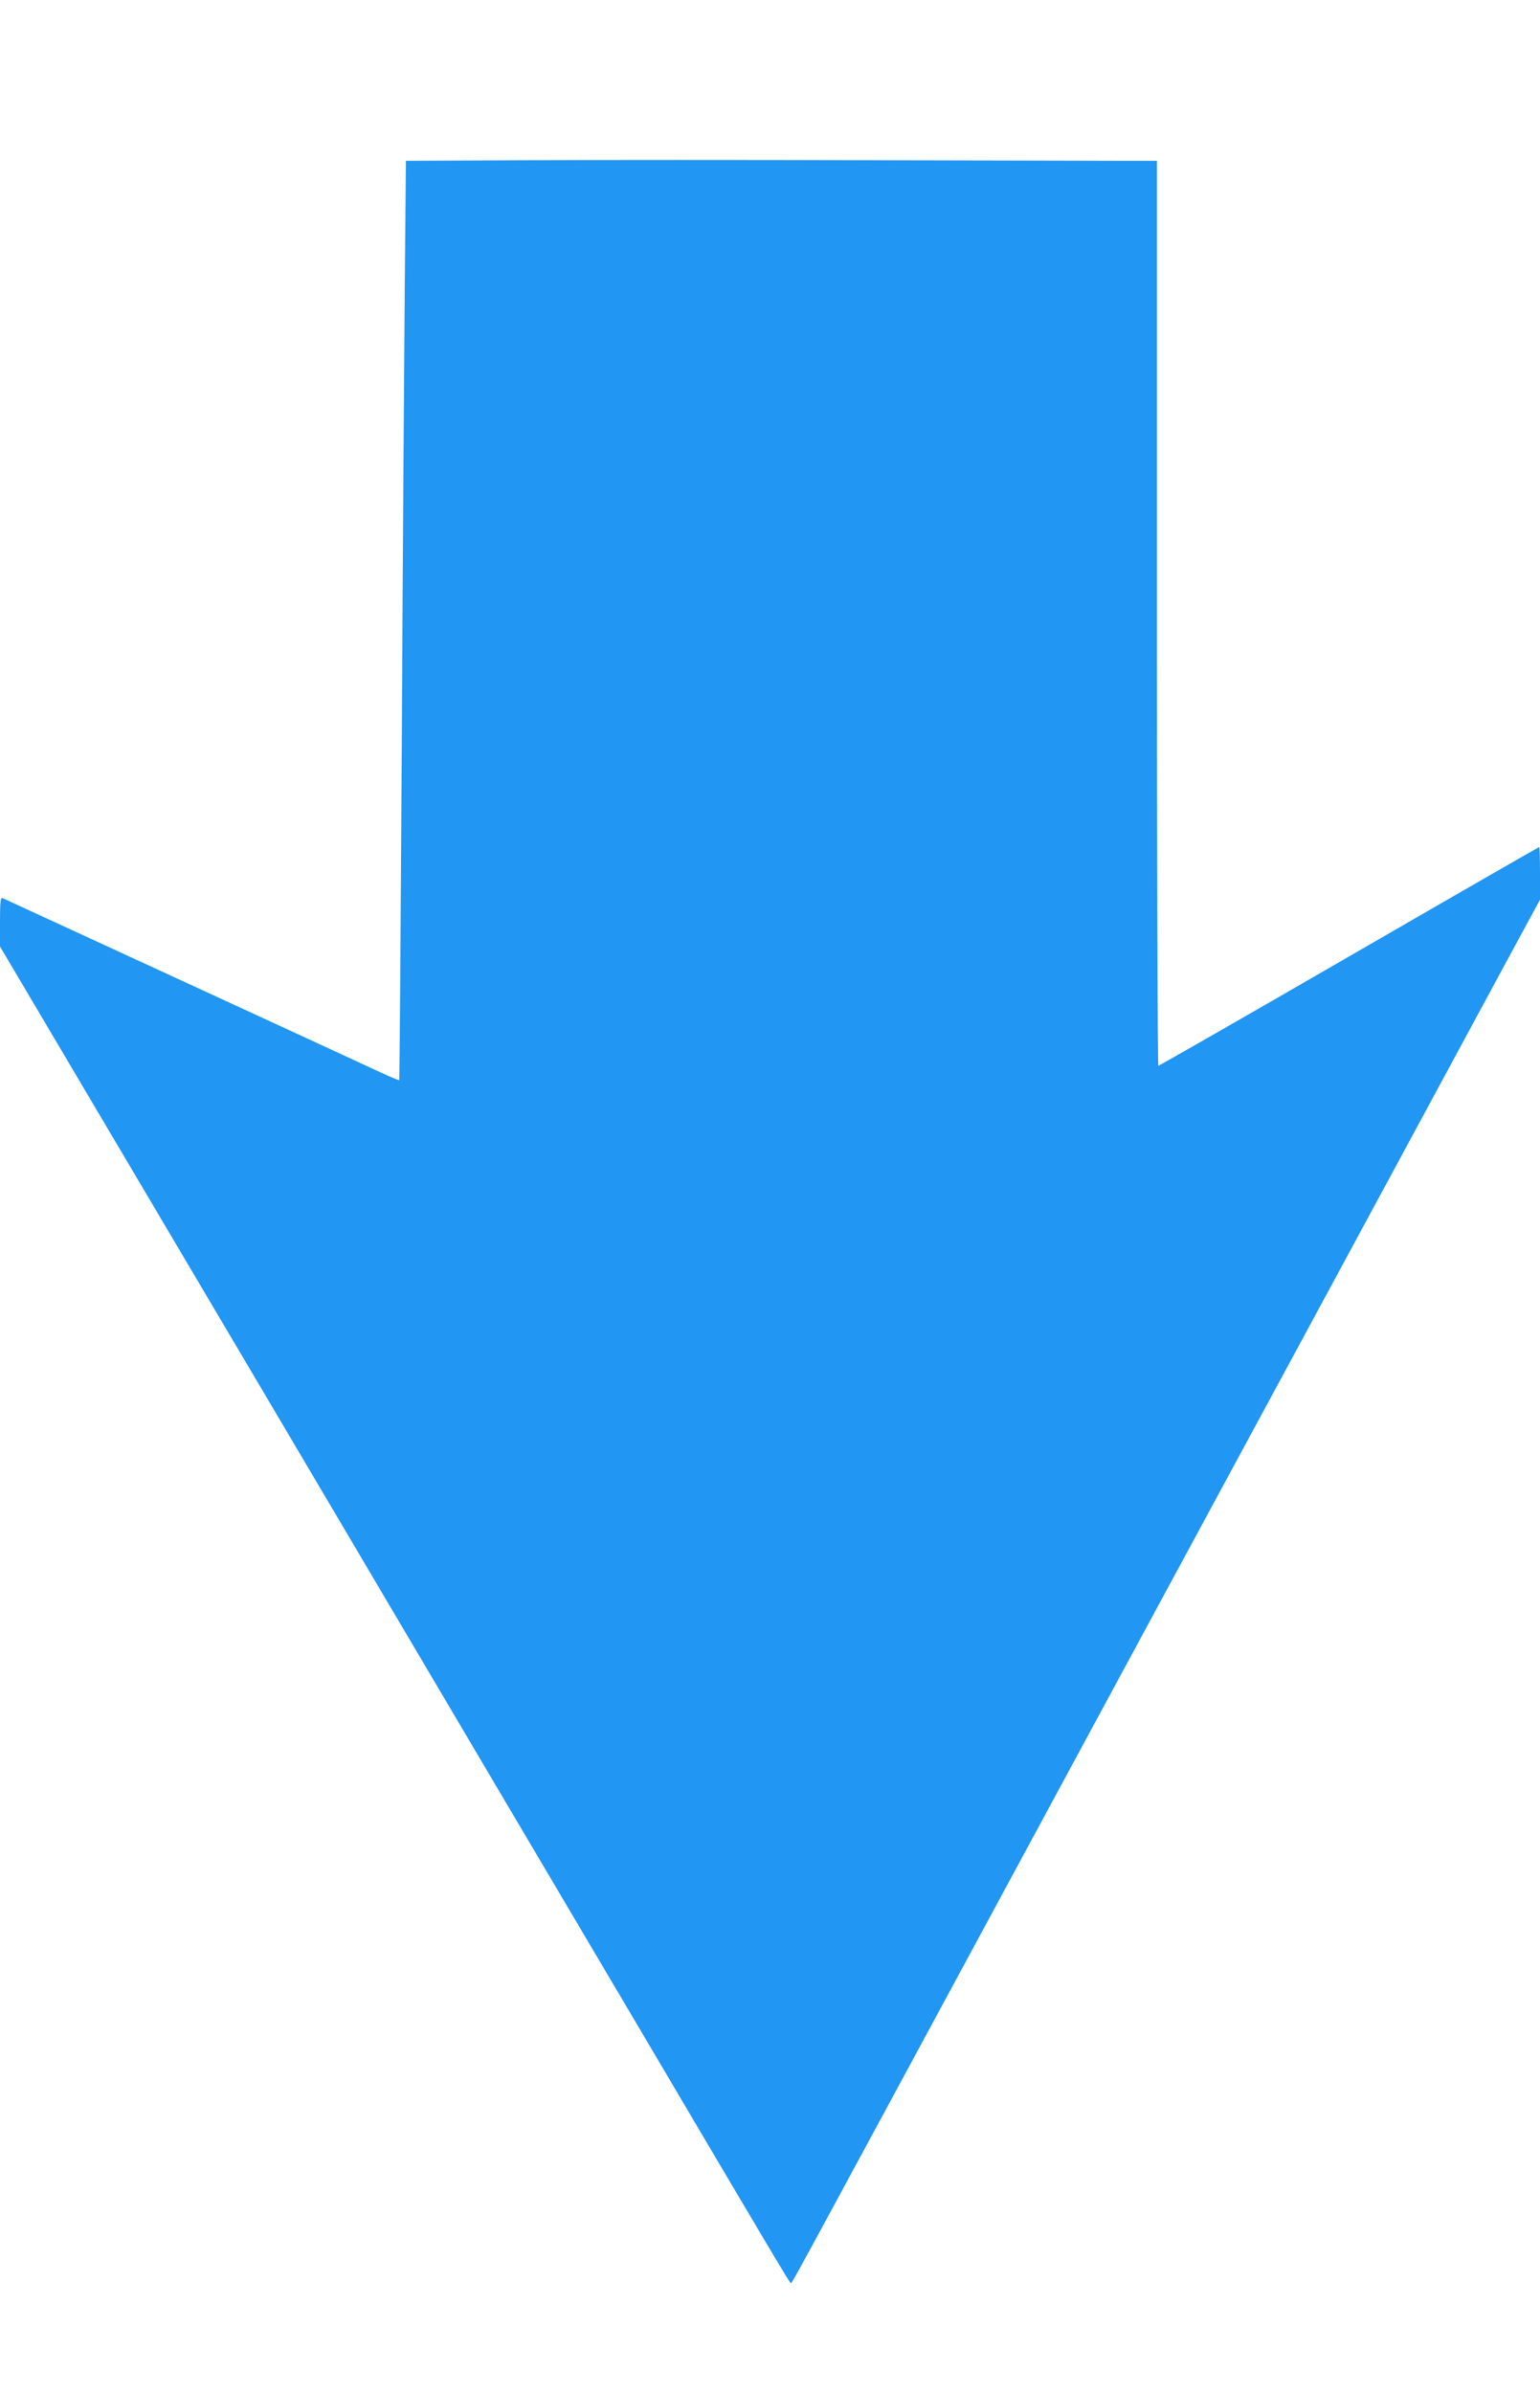 <?xml version="1.0" standalone="no"?>
<!DOCTYPE svg PUBLIC "-//W3C//DTD SVG 20010904//EN"
 "http://www.w3.org/TR/2001/REC-SVG-20010904/DTD/svg10.dtd">
<svg version="1.0" xmlns="http://www.w3.org/2000/svg"
 width="824pt" height="1280pt" viewBox="0 0 824 1280"
 preserveAspectRatio="xMidYMid meet">
<g transform="translate(0,1280) scale(0.1,-0.1)"
fill="#2196f3" stroke="none">
<path d="M2834 11943 l-662 -3 -6 -643 c-3 -353 -11 -1459 -16 -2456 -6 -998
-12 -1816 -14 -1818 -1 -2 -43 15 -92 38 -204 95 -2020 931 -2031 936 -10 4
-13 -25 -13 -127 l0 -132 1509 -2551 c829 -1404 1690 -2860 1913 -3237 710
-1203 803 -1359 809 -1360 8 0 -44 -95 1059 1945 455 842 1213 2243 1685 3115
472 872 949 1755 1061 1962 l204 376 0 141 c0 78 -2 141 -4 141 -2 0 -460
-263 -1017 -585 -557 -322 -1017 -585 -1021 -585 -4 0 -8 1089 -8 2420 l0
2420 -187 0 c-104 0 -710 2 -1348 3 -638 2 -1458 2 -1821 0z"/>
</g>
</svg>
